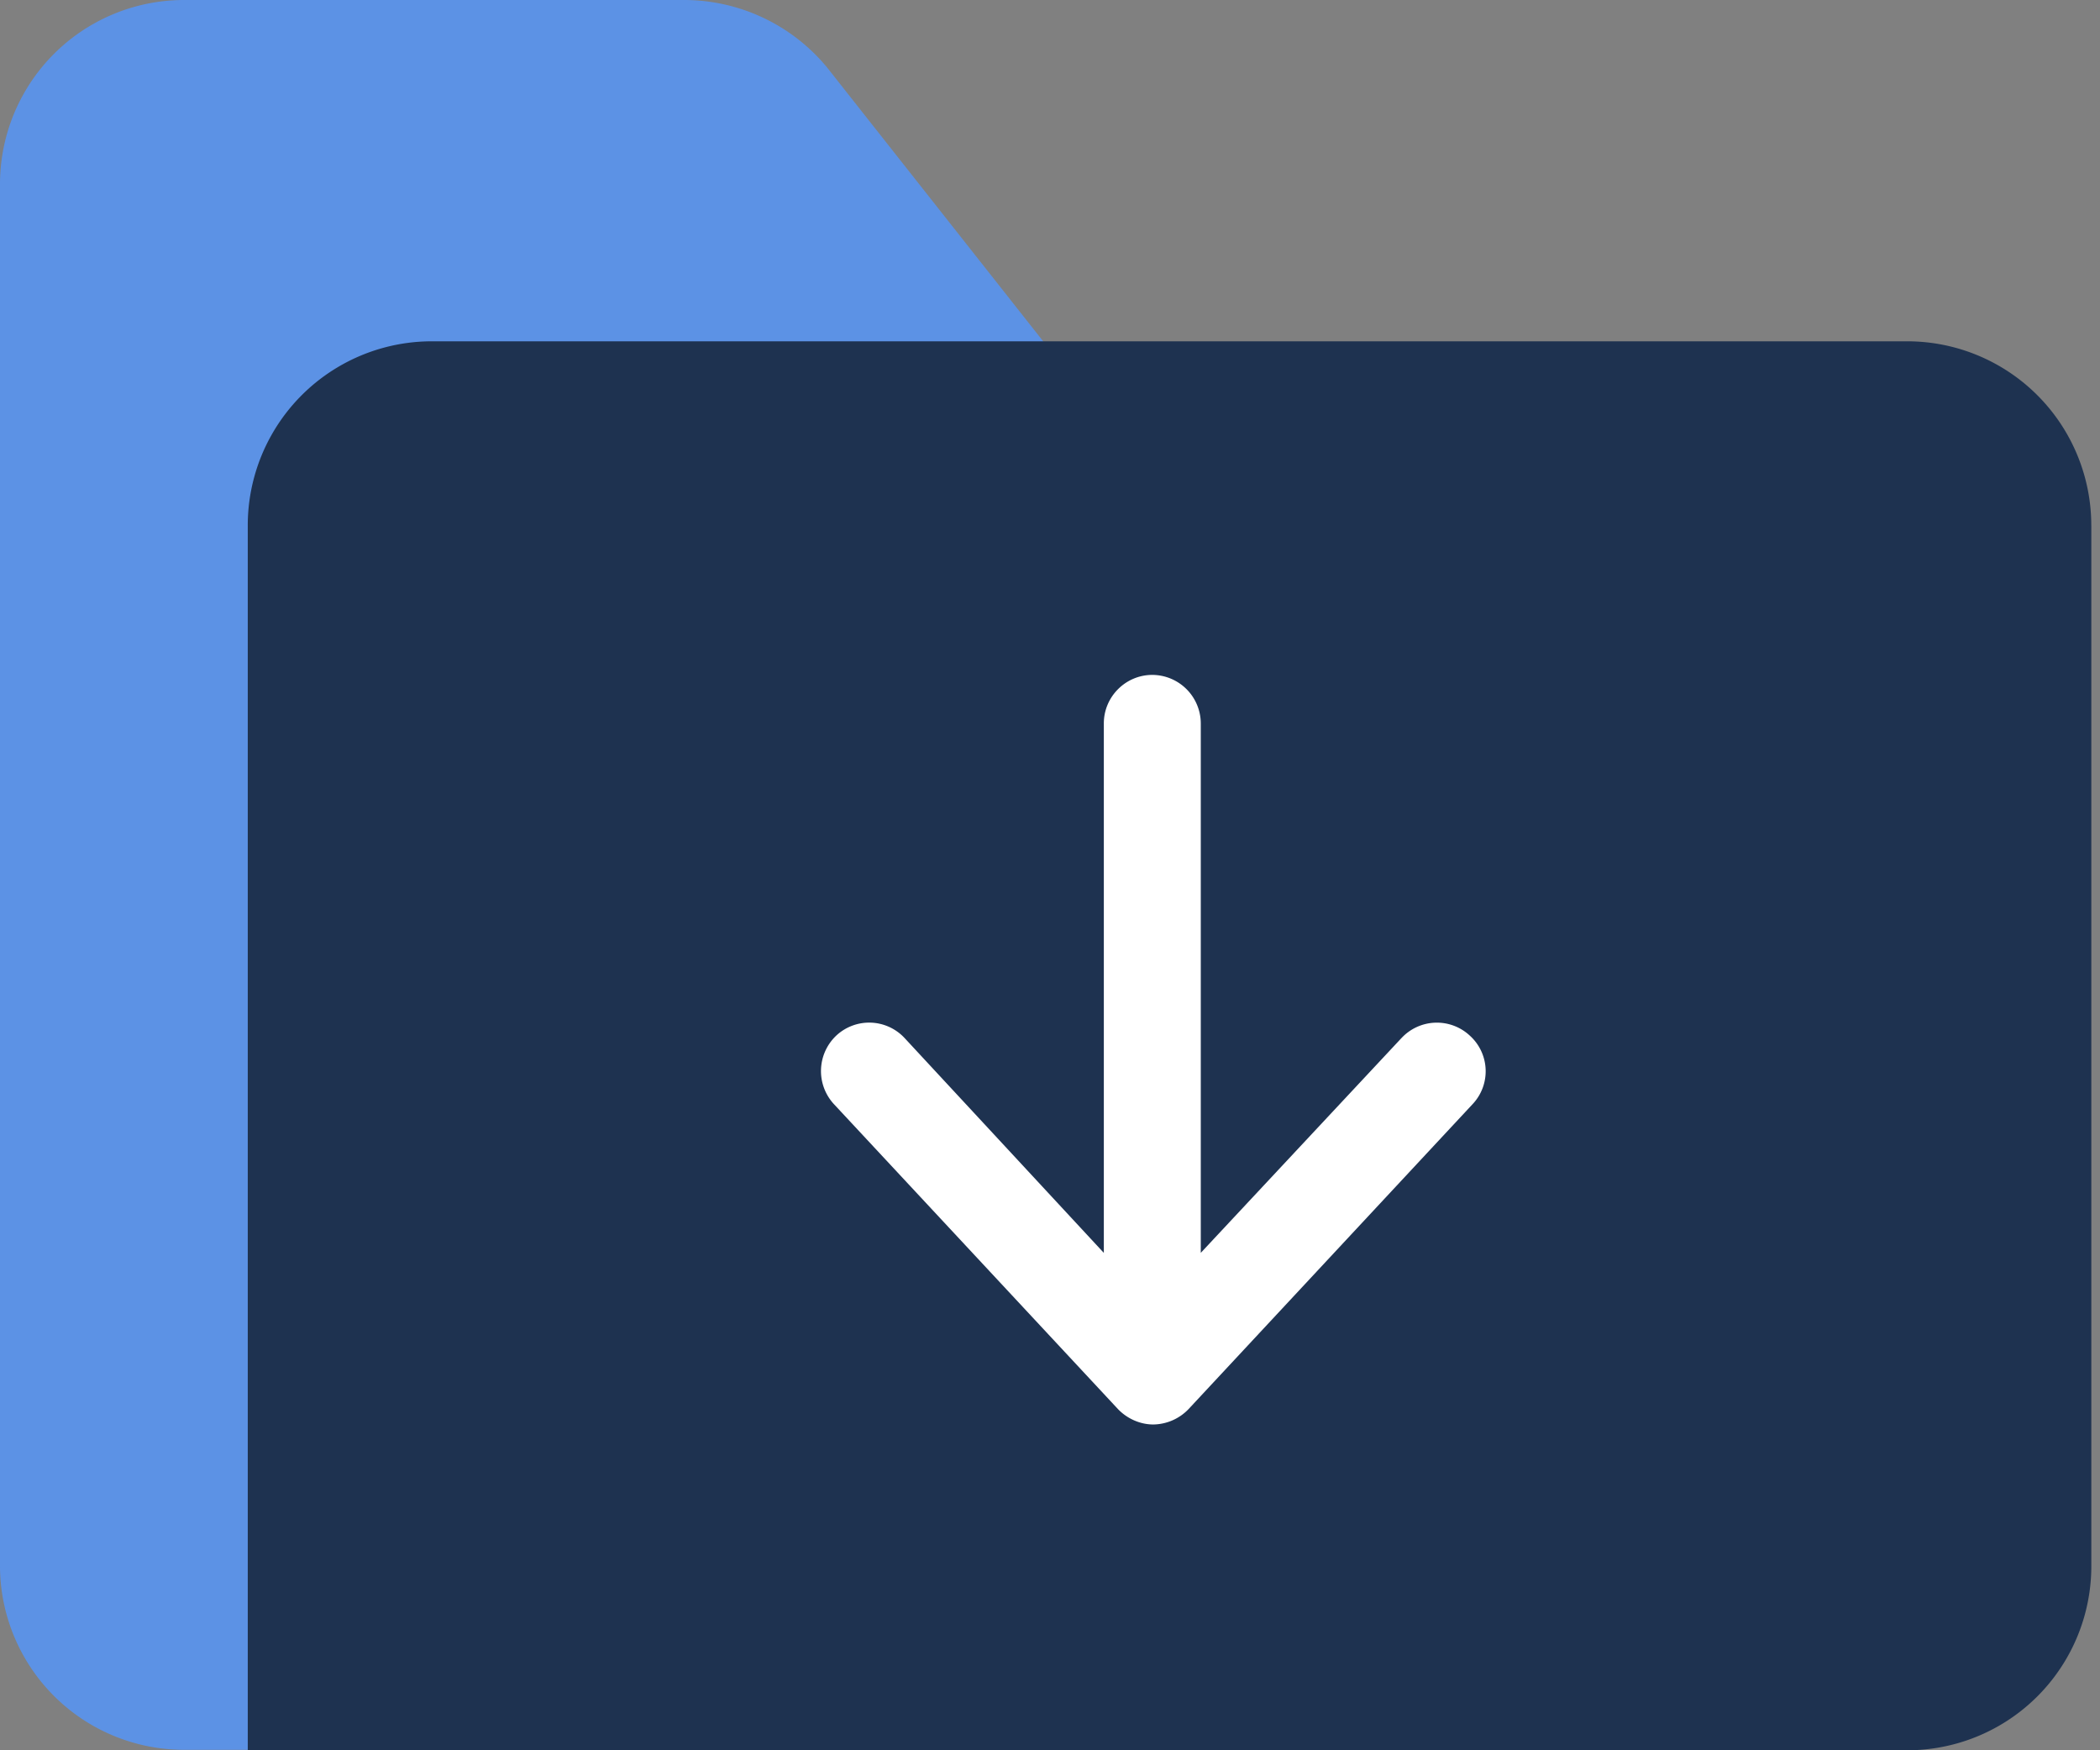 <svg width="60" height="50" viewBox="0 0 60 50" fill="none" xmlns="http://www.w3.org/2000/svg">
    <rect x="0" y="0" width="60" height="50" fill="#808080" stroke="none"/>
    <path d="m23.629 1.925 6.385 8.09H13.726a5.26 5.26 0 0 0-5.263 5.262v34.71h-3.2A5.26 5.26 0 0 1 0 44.723V5.263A5.26 5.26 0 0 1 5.263 0h14.294a5.3 5.3 0 0 1 4.072 1.925z" fill="#5C92E5"/>
    <path d="M59.752 15.014v29.723A5.26 5.26 0 0 1 54.489 50H7.079V15.014A5.26 5.26 0 0 1 12.34 9.75h42.148a5.26 5.26 0 0 1 5.263 5.263z" fill="#1E3250"/>
    <path d="m40.042 29.654-5.734 6.136V20.665a1.39 1.39 0 0 0-1.385-1.385c-.762 0-1.385.623-1.385 1.385v15.126l-5.692-6.137a1.38 1.38 0 0 0-1.954-.069 1.393 1.393 0 0 0-.069 1.953l8.116 8.712c.263.277.638.443 1.011.443a1.42 1.42 0 0 0 1.012-.443l8.116-8.712a1.369 1.369 0 0 0-.083-1.953 1.38 1.38 0 0 0-1.953.07z" fill="#fff"/>
</svg>
